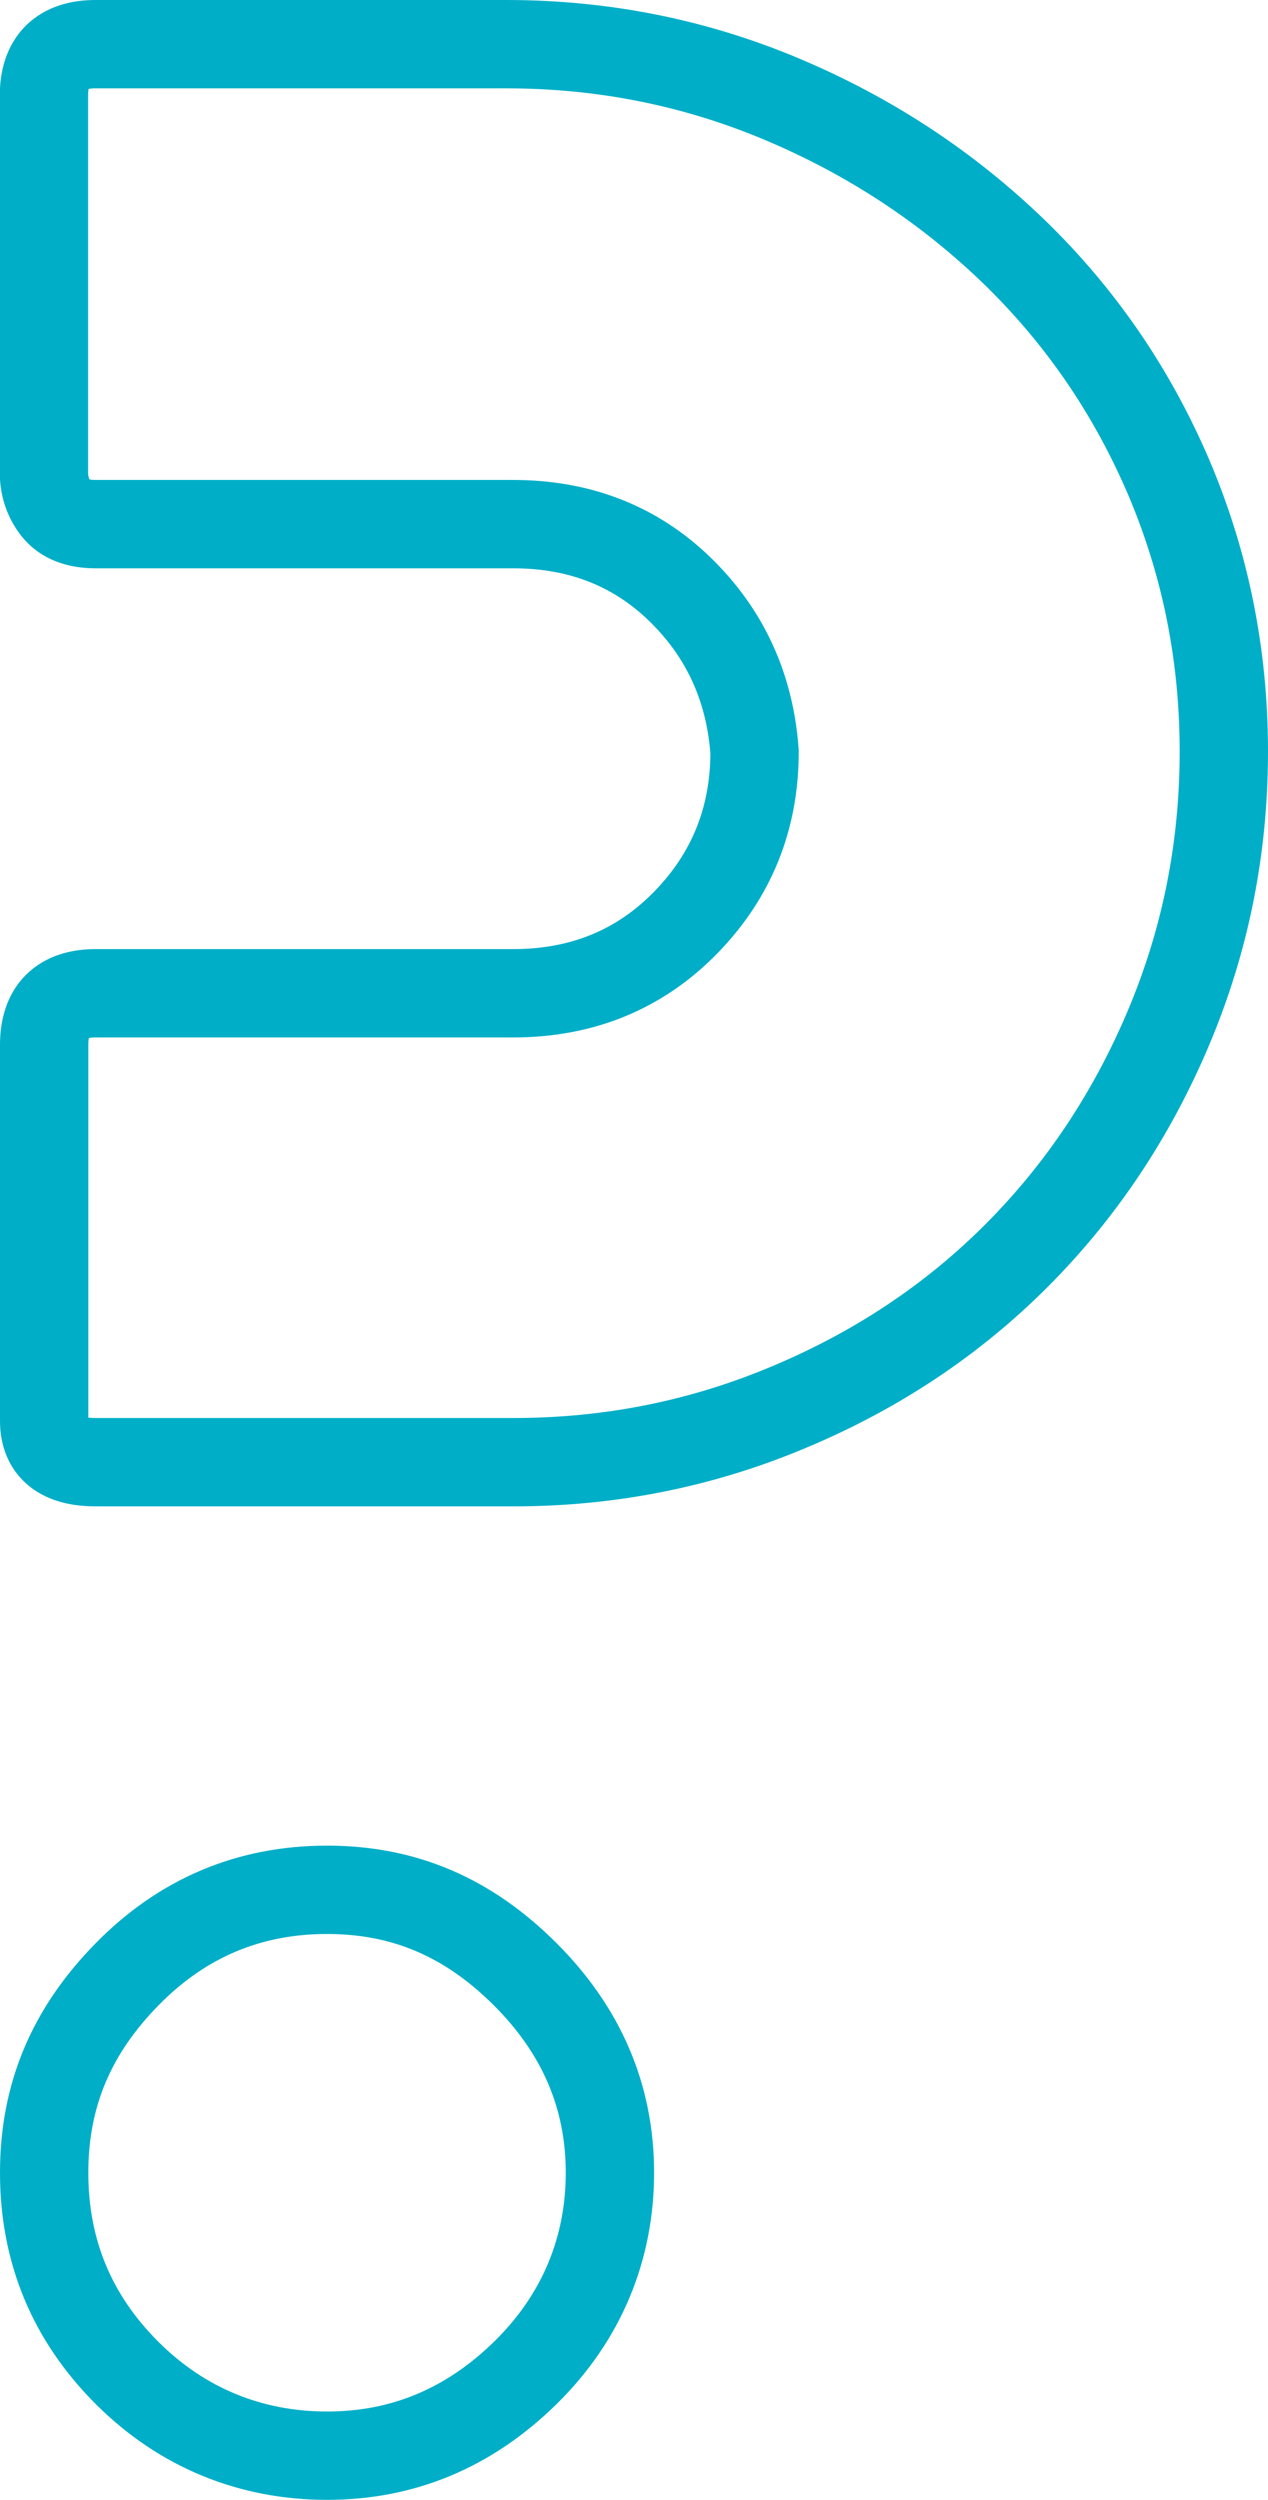<?xml version="1.0" encoding="UTF-8"?>
<svg id="_レイヤー_2" data-name="レイヤー 2" xmlns="http://www.w3.org/2000/svg" viewBox="0 0 57.42 113.18">
  <defs>
    <style>
      .cls-1 {
        fill: none;
        stroke: #00afc7;
        stroke-miterlimit: 10;
        stroke-width: 4px;
      }
    </style>
  </defs>
  <g id="_レイアウト" data-name="レイアウト">
    <path class="cls-1" d="M22.93,2c4.37,0,8.54.83,12.5,2.5,3.96,1.67,7.44,3.96,10.46,6.87,3.02,2.92,5.36,6.33,7.03,10.23,1.66,3.9,2.5,8.04,2.5,12.42s-.83,8.54-2.5,12.5c-1.67,3.96-3.96,7.39-6.87,10.31s-6.35,5.21-10.31,6.87c-3.96,1.67-8.12,2.5-12.49,2.5H4.34c-1.56,0-2.34-.62-2.34-1.87v-17.02c0-1.56.78-2.34,2.34-2.34h18.9c3.12,0,5.73-1.07,7.81-3.2,2.08-2.13,3.12-4.71,3.12-7.73-.21-2.91-1.33-5.36-3.36-7.34-2.03-1.98-4.56-2.97-7.57-2.97H4.34c-.83,0-1.43-.23-1.8-.7-.37-.47-.55-1.02-.55-1.64V4.34c0-1.56.78-2.34,2.34-2.34h18.59ZM23.79,89.39c2.55,2.55,3.83,5.54,3.83,8.98s-1.28,6.56-3.83,9.06c-2.55,2.5-5.54,3.75-8.98,3.75s-6.56-1.25-9.06-3.75-3.75-5.52-3.75-9.06,1.25-6.43,3.75-8.98c2.5-2.55,5.52-3.83,9.06-3.83s6.43,1.28,8.98,3.83Z"/>
  </g>
</svg>
